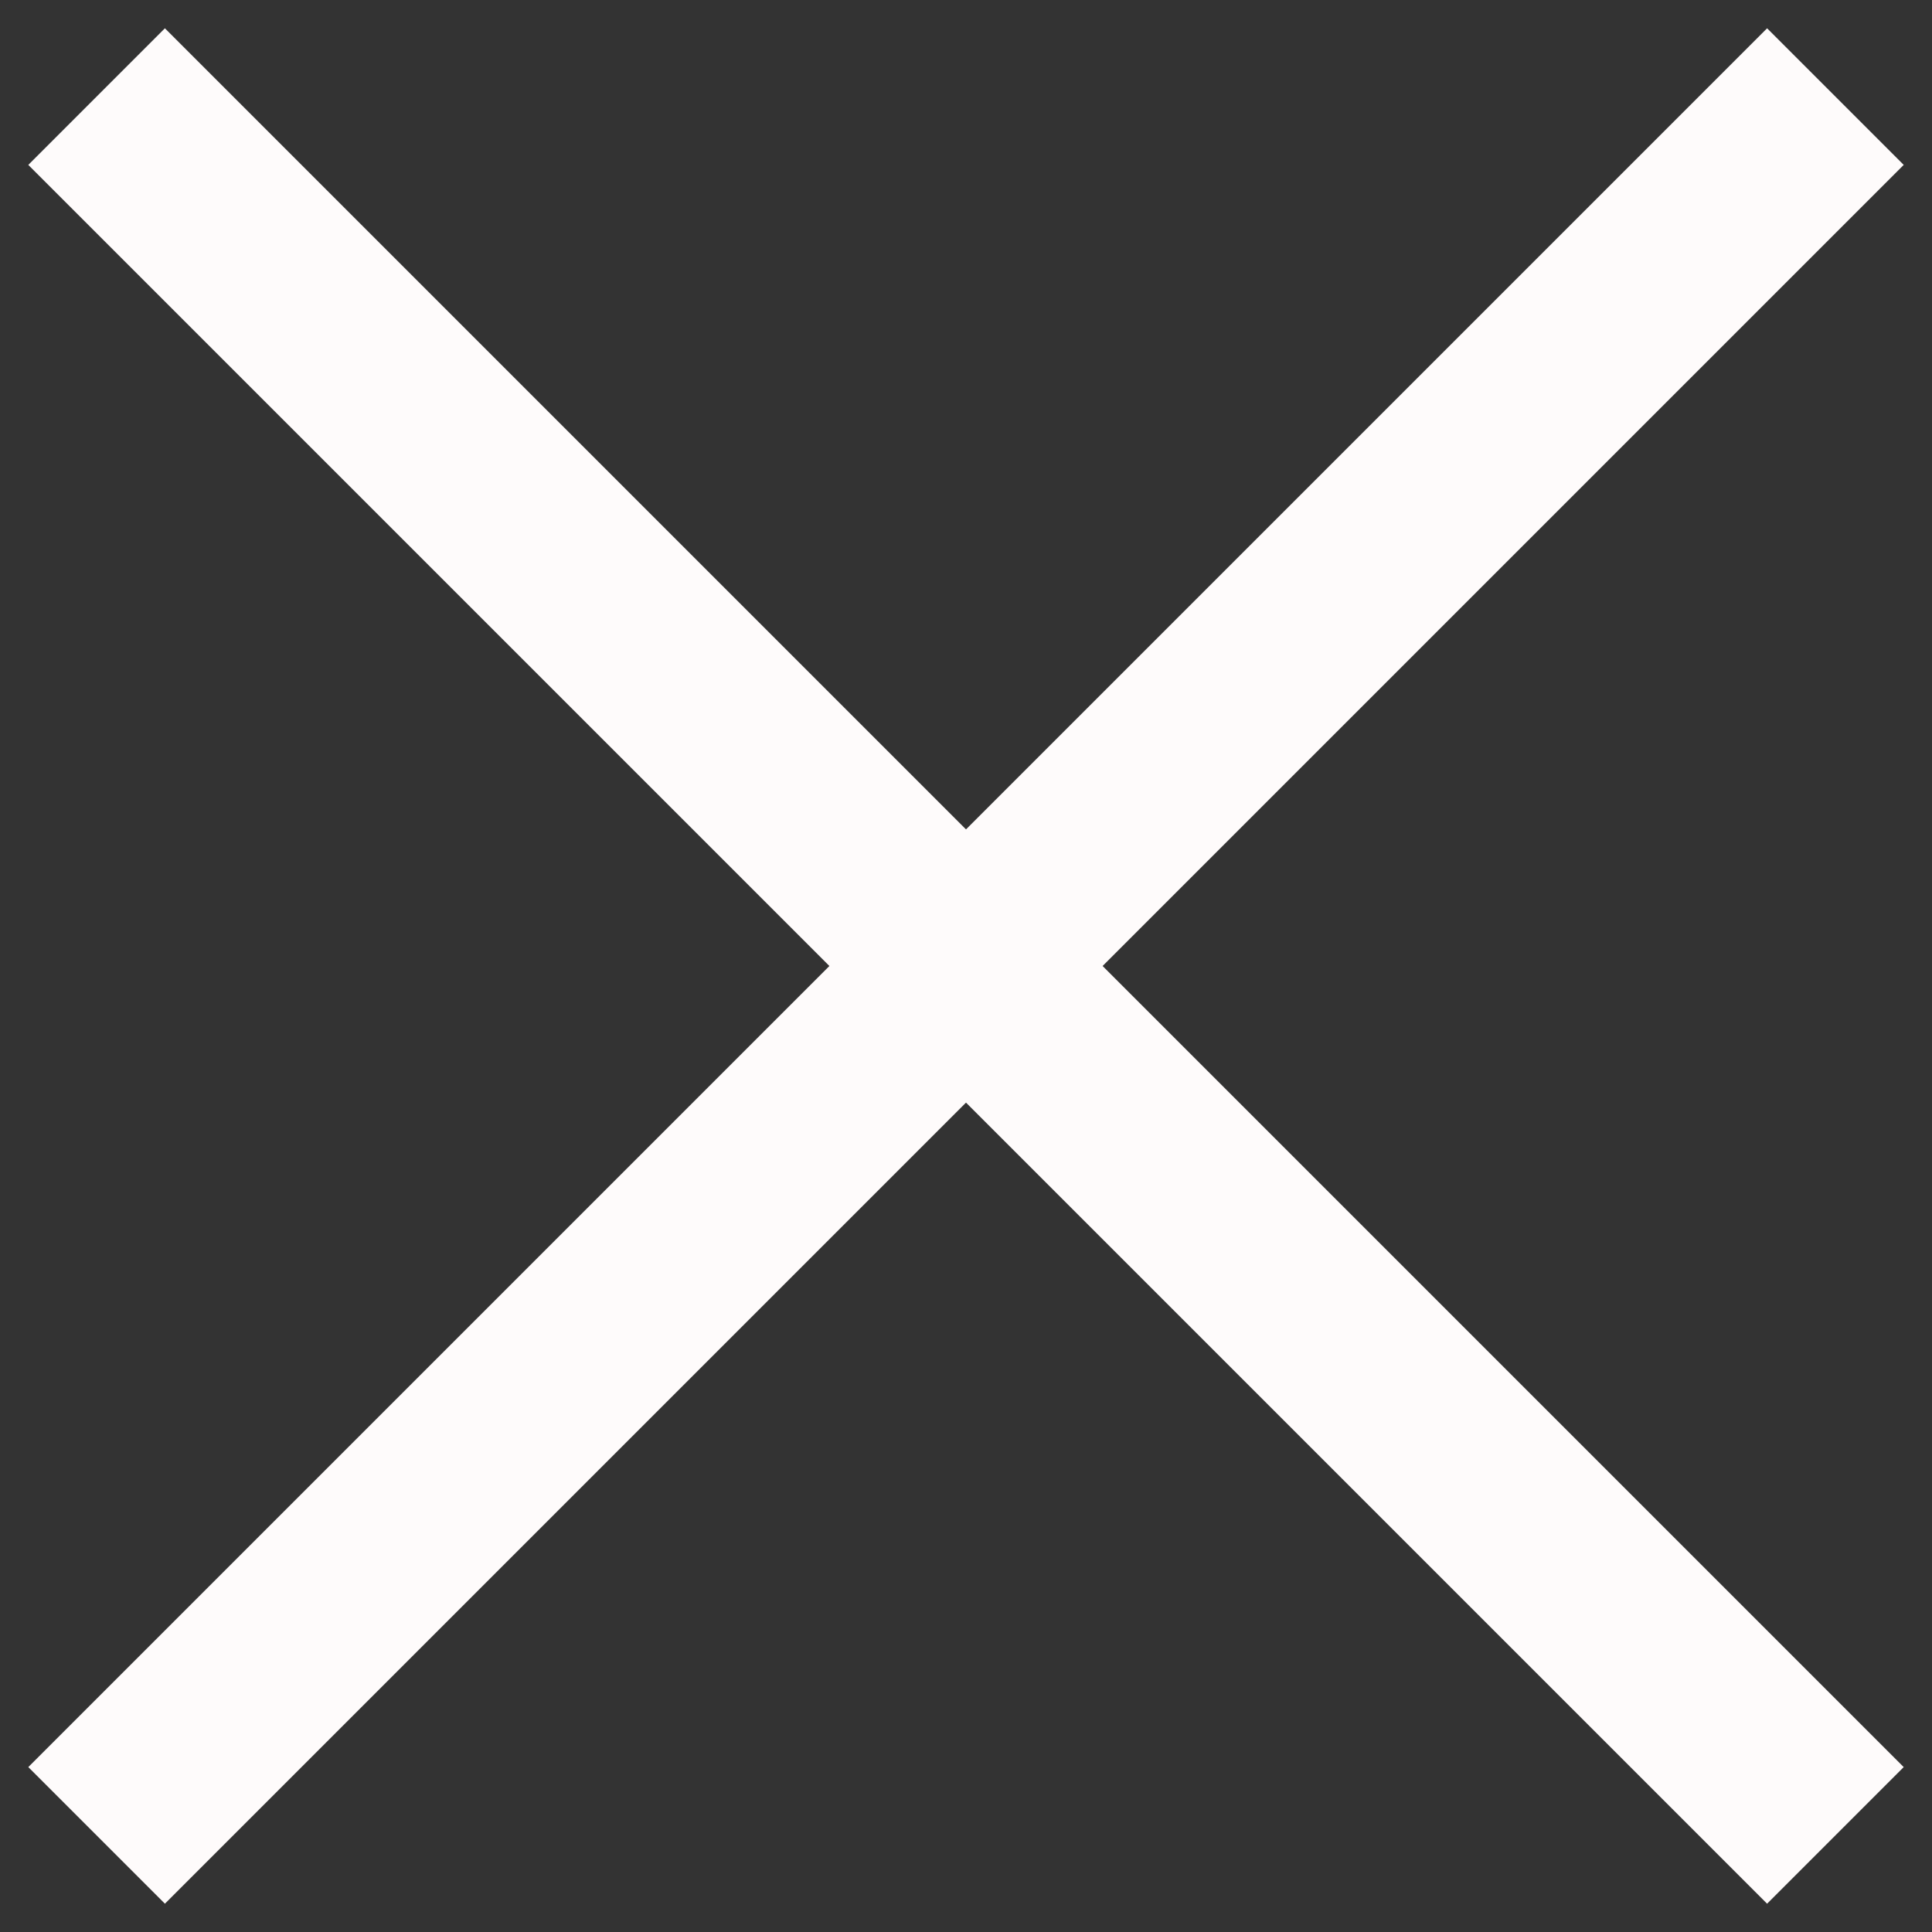 <svg width="20" height="20" viewBox="0 0 20 20" fill="none" xmlns="http://www.w3.org/2000/svg">
<rect x="0" y="0" width="20" height="20" fill="#333333" stroke="none"/>
<path d="M1 1L19 19" stroke="#FEFBFB" stroke-width="2"/>
<path d="M19 1L1 19" stroke="#FEFBFB" stroke-width="2"/>
</svg>
